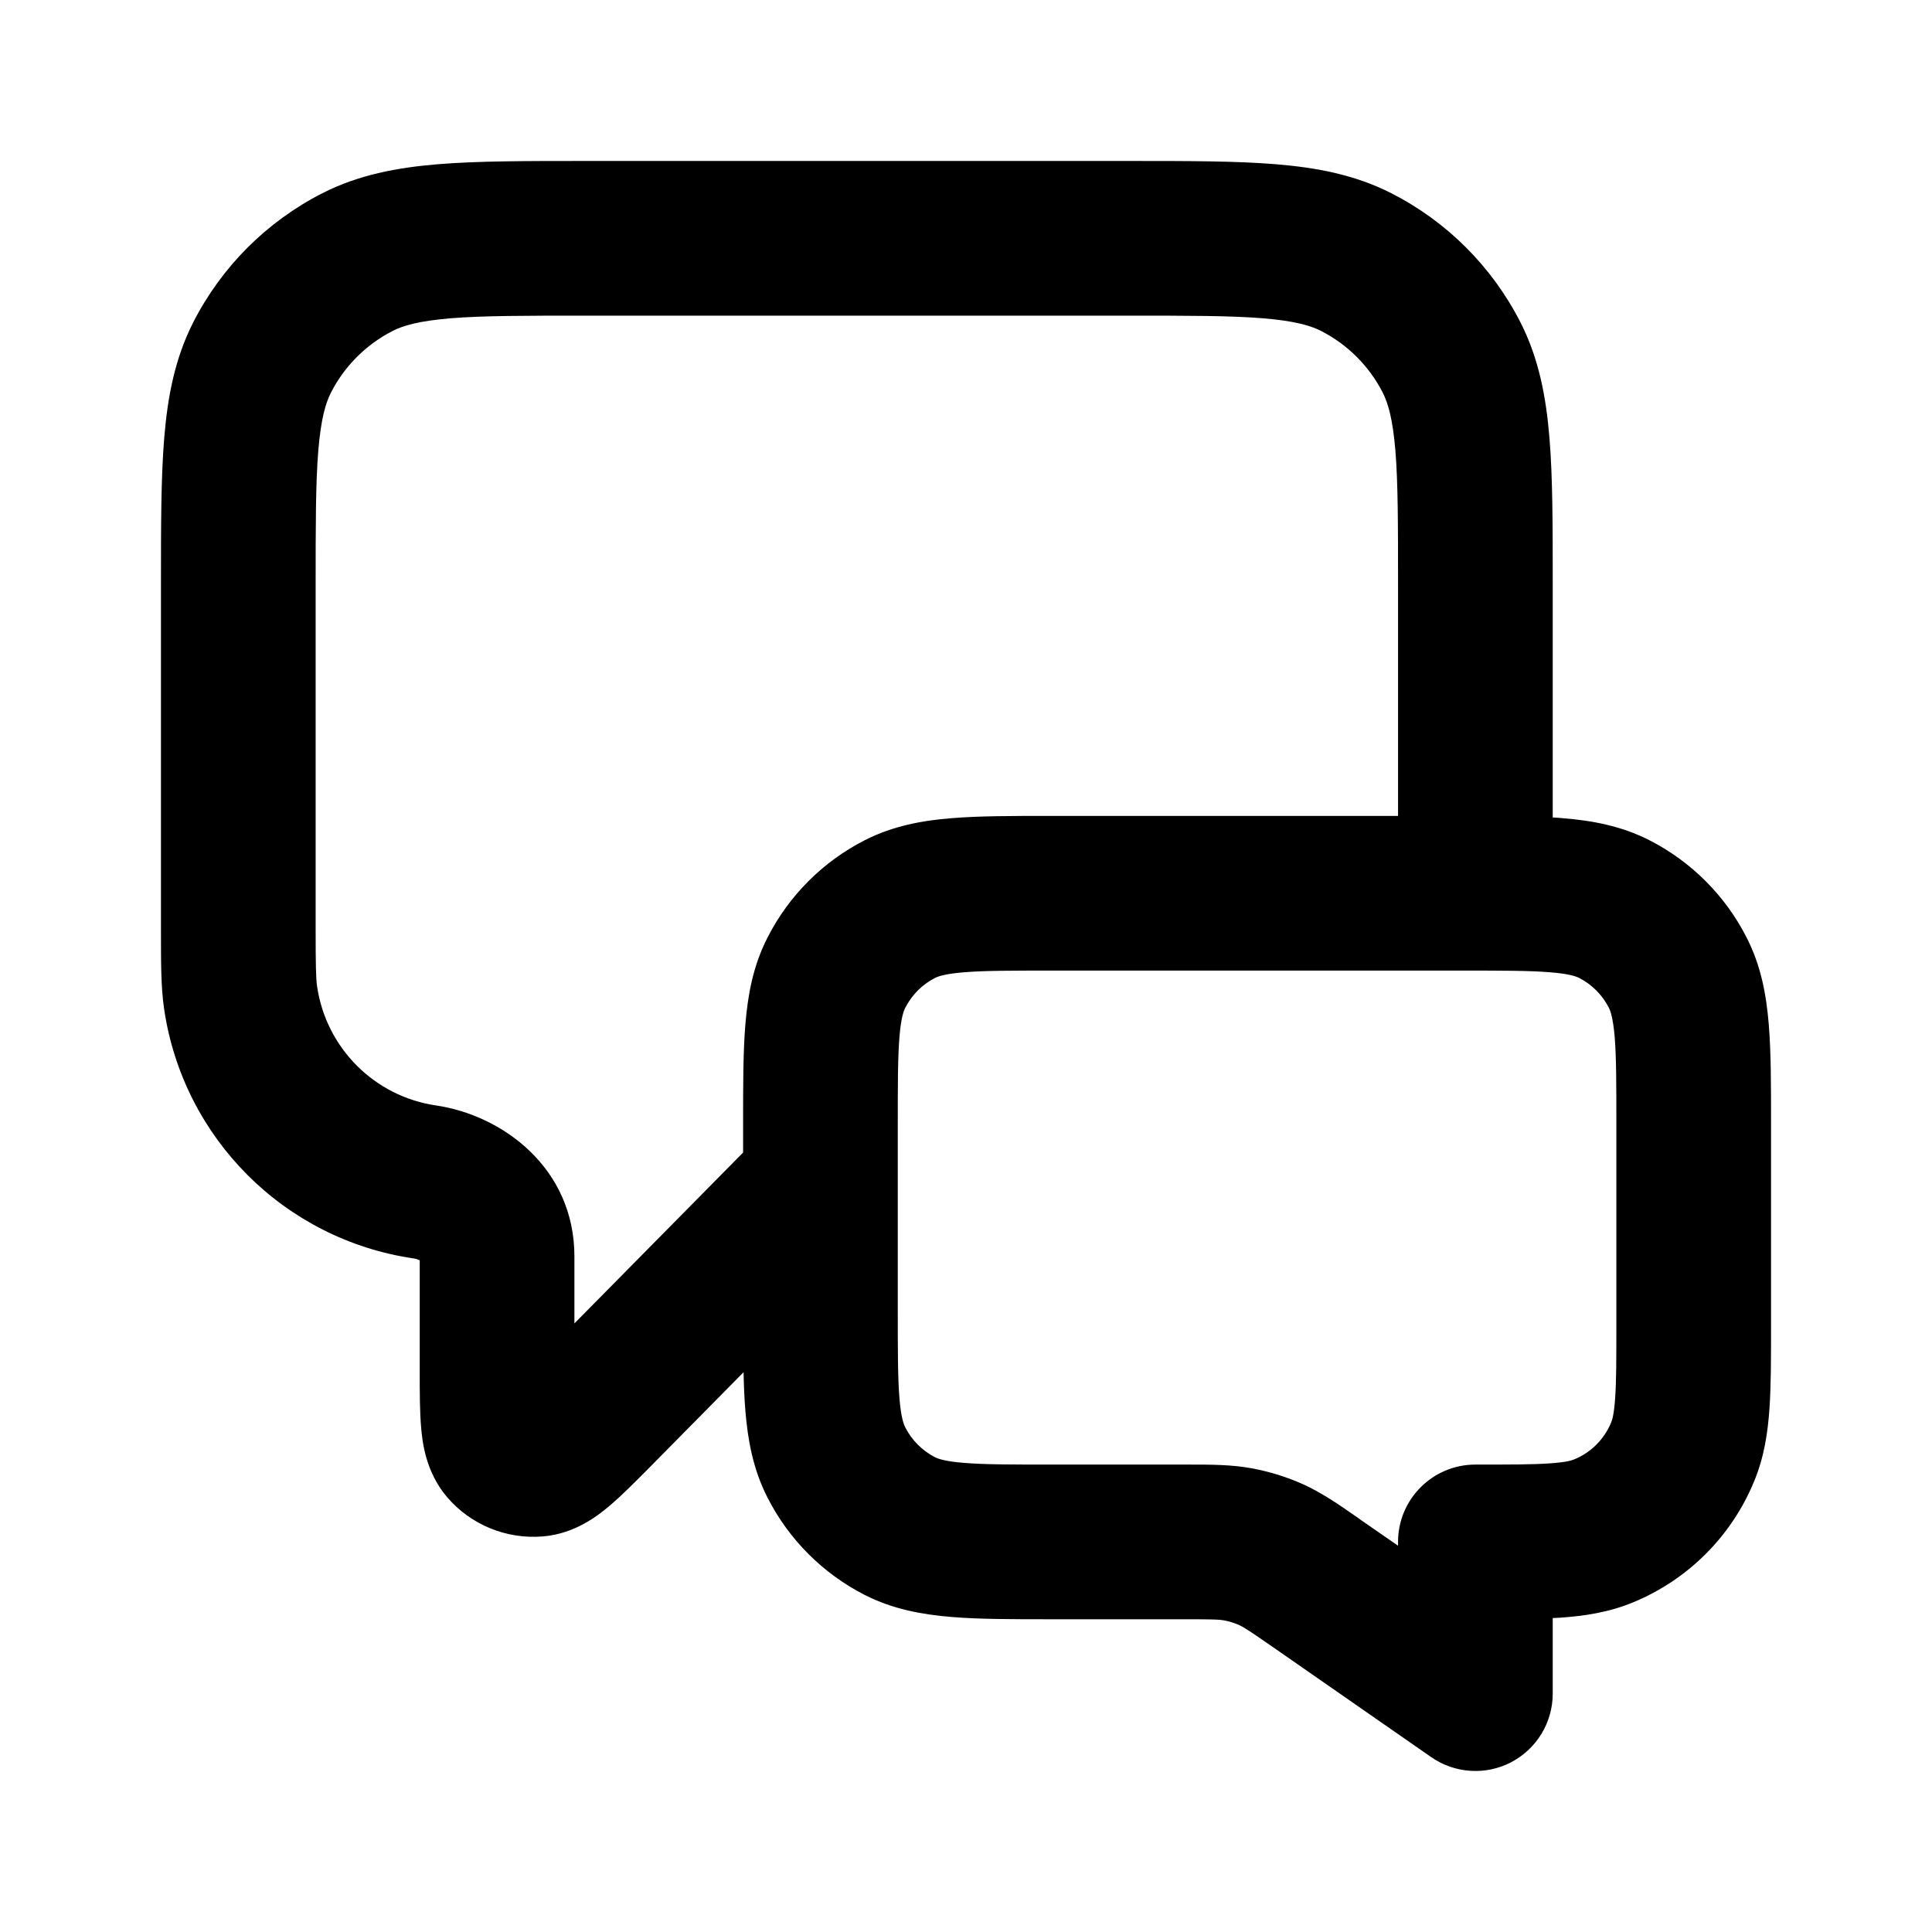 <svg width="16" height="16" viewBox="0 0 16 16" fill="none" xmlns="http://www.w3.org/2000/svg">
  <path fill-rule="evenodd" clip-rule="evenodd"
    d="M4.84 1.333H9.352C9.836 1.333 10.238 1.333 10.565 1.36C10.906 1.388 11.223 1.448 11.522 1.6C11.983 1.835 12.357 2.209 12.592 2.67C12.744 2.969 12.804 3.286 12.832 3.627C12.859 3.954 12.859 4.356 12.859 4.84V6.77C12.887 6.771 12.915 6.773 12.942 6.776C13.182 6.795 13.425 6.839 13.659 6.958C14.006 7.135 14.289 7.418 14.465 7.765C14.585 7.999 14.628 8.241 14.648 8.482C14.667 8.709 14.667 8.985 14.667 9.301V10.982C14.667 11.245 14.667 11.475 14.654 11.665C14.64 11.865 14.61 12.069 14.526 12.27C14.339 12.723 13.979 13.082 13.527 13.269C13.325 13.353 13.122 13.383 12.921 13.397C12.901 13.398 12.88 13.399 12.859 13.4V14.026C12.859 14.265 12.726 14.483 12.515 14.594C12.304 14.704 12.049 14.688 11.853 14.552L10.541 13.64C10.338 13.499 10.3 13.476 10.266 13.46C10.224 13.441 10.18 13.427 10.135 13.419C10.098 13.412 10.053 13.41 9.806 13.41H8.699C8.382 13.41 8.107 13.41 7.879 13.391C7.639 13.371 7.396 13.328 7.162 13.209C6.815 13.032 6.532 12.749 6.356 12.402C6.236 12.168 6.193 11.925 6.173 11.685C6.165 11.587 6.16 11.479 6.158 11.364L5.381 12.151C5.266 12.267 5.151 12.383 5.051 12.468C4.962 12.543 4.768 12.702 4.496 12.724C4.194 12.749 3.899 12.628 3.703 12.399C3.525 12.191 3.498 11.942 3.488 11.826C3.476 11.695 3.476 11.532 3.476 11.369L3.476 10.438C3.475 10.437 3.474 10.437 3.473 10.436C3.461 10.43 3.446 10.425 3.427 10.422C2.356 10.266 1.516 9.425 1.359 8.355C1.333 8.177 1.333 7.977 1.333 7.713C1.333 7.697 1.333 7.681 1.333 7.665L1.333 4.84C1.333 4.356 1.333 3.954 1.36 3.627C1.388 3.286 1.448 2.969 1.6 2.67C1.835 2.209 2.209 1.835 2.67 1.6C2.969 1.448 3.286 1.388 3.627 1.36C3.954 1.333 4.356 1.333 4.84 1.333ZM6.154 9.545L4.757 10.96V10.405C4.757 9.672 4.161 9.236 3.612 9.155C3.102 9.081 2.701 8.68 2.626 8.169C2.616 8.097 2.614 7.999 2.614 7.665V4.866C2.614 4.349 2.614 4 2.636 3.731C2.658 3.469 2.696 3.34 2.741 3.251C2.853 3.032 3.032 2.853 3.251 2.741C3.339 2.696 3.469 2.658 3.731 2.636C4 2.614 4.349 2.614 4.866 2.614H9.326C9.843 2.614 10.192 2.614 10.461 2.636C10.723 2.658 10.852 2.696 10.941 2.741C11.16 2.853 11.339 3.032 11.451 3.251C11.496 3.34 11.534 3.469 11.556 3.731C11.578 4 11.578 4.349 11.578 4.866V6.757L8.699 6.757C8.382 6.757 8.107 6.757 7.879 6.776C7.639 6.795 7.396 6.839 7.162 6.958C6.815 7.135 6.532 7.418 6.356 7.765C6.236 7.999 6.193 8.241 6.173 8.482C6.154 8.709 6.154 8.985 6.154 9.301L6.154 9.545ZM7.435 10.841C7.435 11.189 7.435 11.412 7.449 11.581C7.462 11.742 7.485 11.797 7.497 11.821C7.551 11.927 7.637 12.013 7.743 12.068C7.767 12.08 7.822 12.102 7.984 12.115C8.152 12.129 8.375 12.129 8.723 12.129H9.806C9.819 12.129 9.832 12.129 9.845 12.129C10.031 12.129 10.2 12.129 10.367 12.16C10.514 12.187 10.658 12.232 10.794 12.293C10.949 12.364 11.088 12.46 11.24 12.566C11.251 12.574 11.262 12.581 11.272 12.589L11.578 12.801V12.769C11.578 12.416 11.865 12.129 12.218 12.129C12.508 12.129 12.693 12.129 12.834 12.119C12.97 12.11 13.018 12.094 13.037 12.086C13.176 12.029 13.286 11.919 13.343 11.78C13.351 11.761 13.367 11.713 13.376 11.577C13.386 11.436 13.386 11.251 13.386 10.961V9.326C13.386 8.978 13.386 8.755 13.372 8.586C13.358 8.425 13.336 8.37 13.324 8.346C13.27 8.24 13.184 8.153 13.078 8.099C13.054 8.087 12.999 8.065 12.837 8.052C12.668 8.038 12.446 8.038 12.098 8.038H8.723C8.375 8.038 8.152 8.038 7.984 8.052C7.822 8.065 7.767 8.087 7.743 8.099C7.637 8.153 7.551 8.24 7.497 8.346C7.485 8.37 7.462 8.425 7.449 8.586C7.435 8.755 7.435 8.978 7.435 9.326V10.841Z"
    fill="currentColor" />
</svg>
